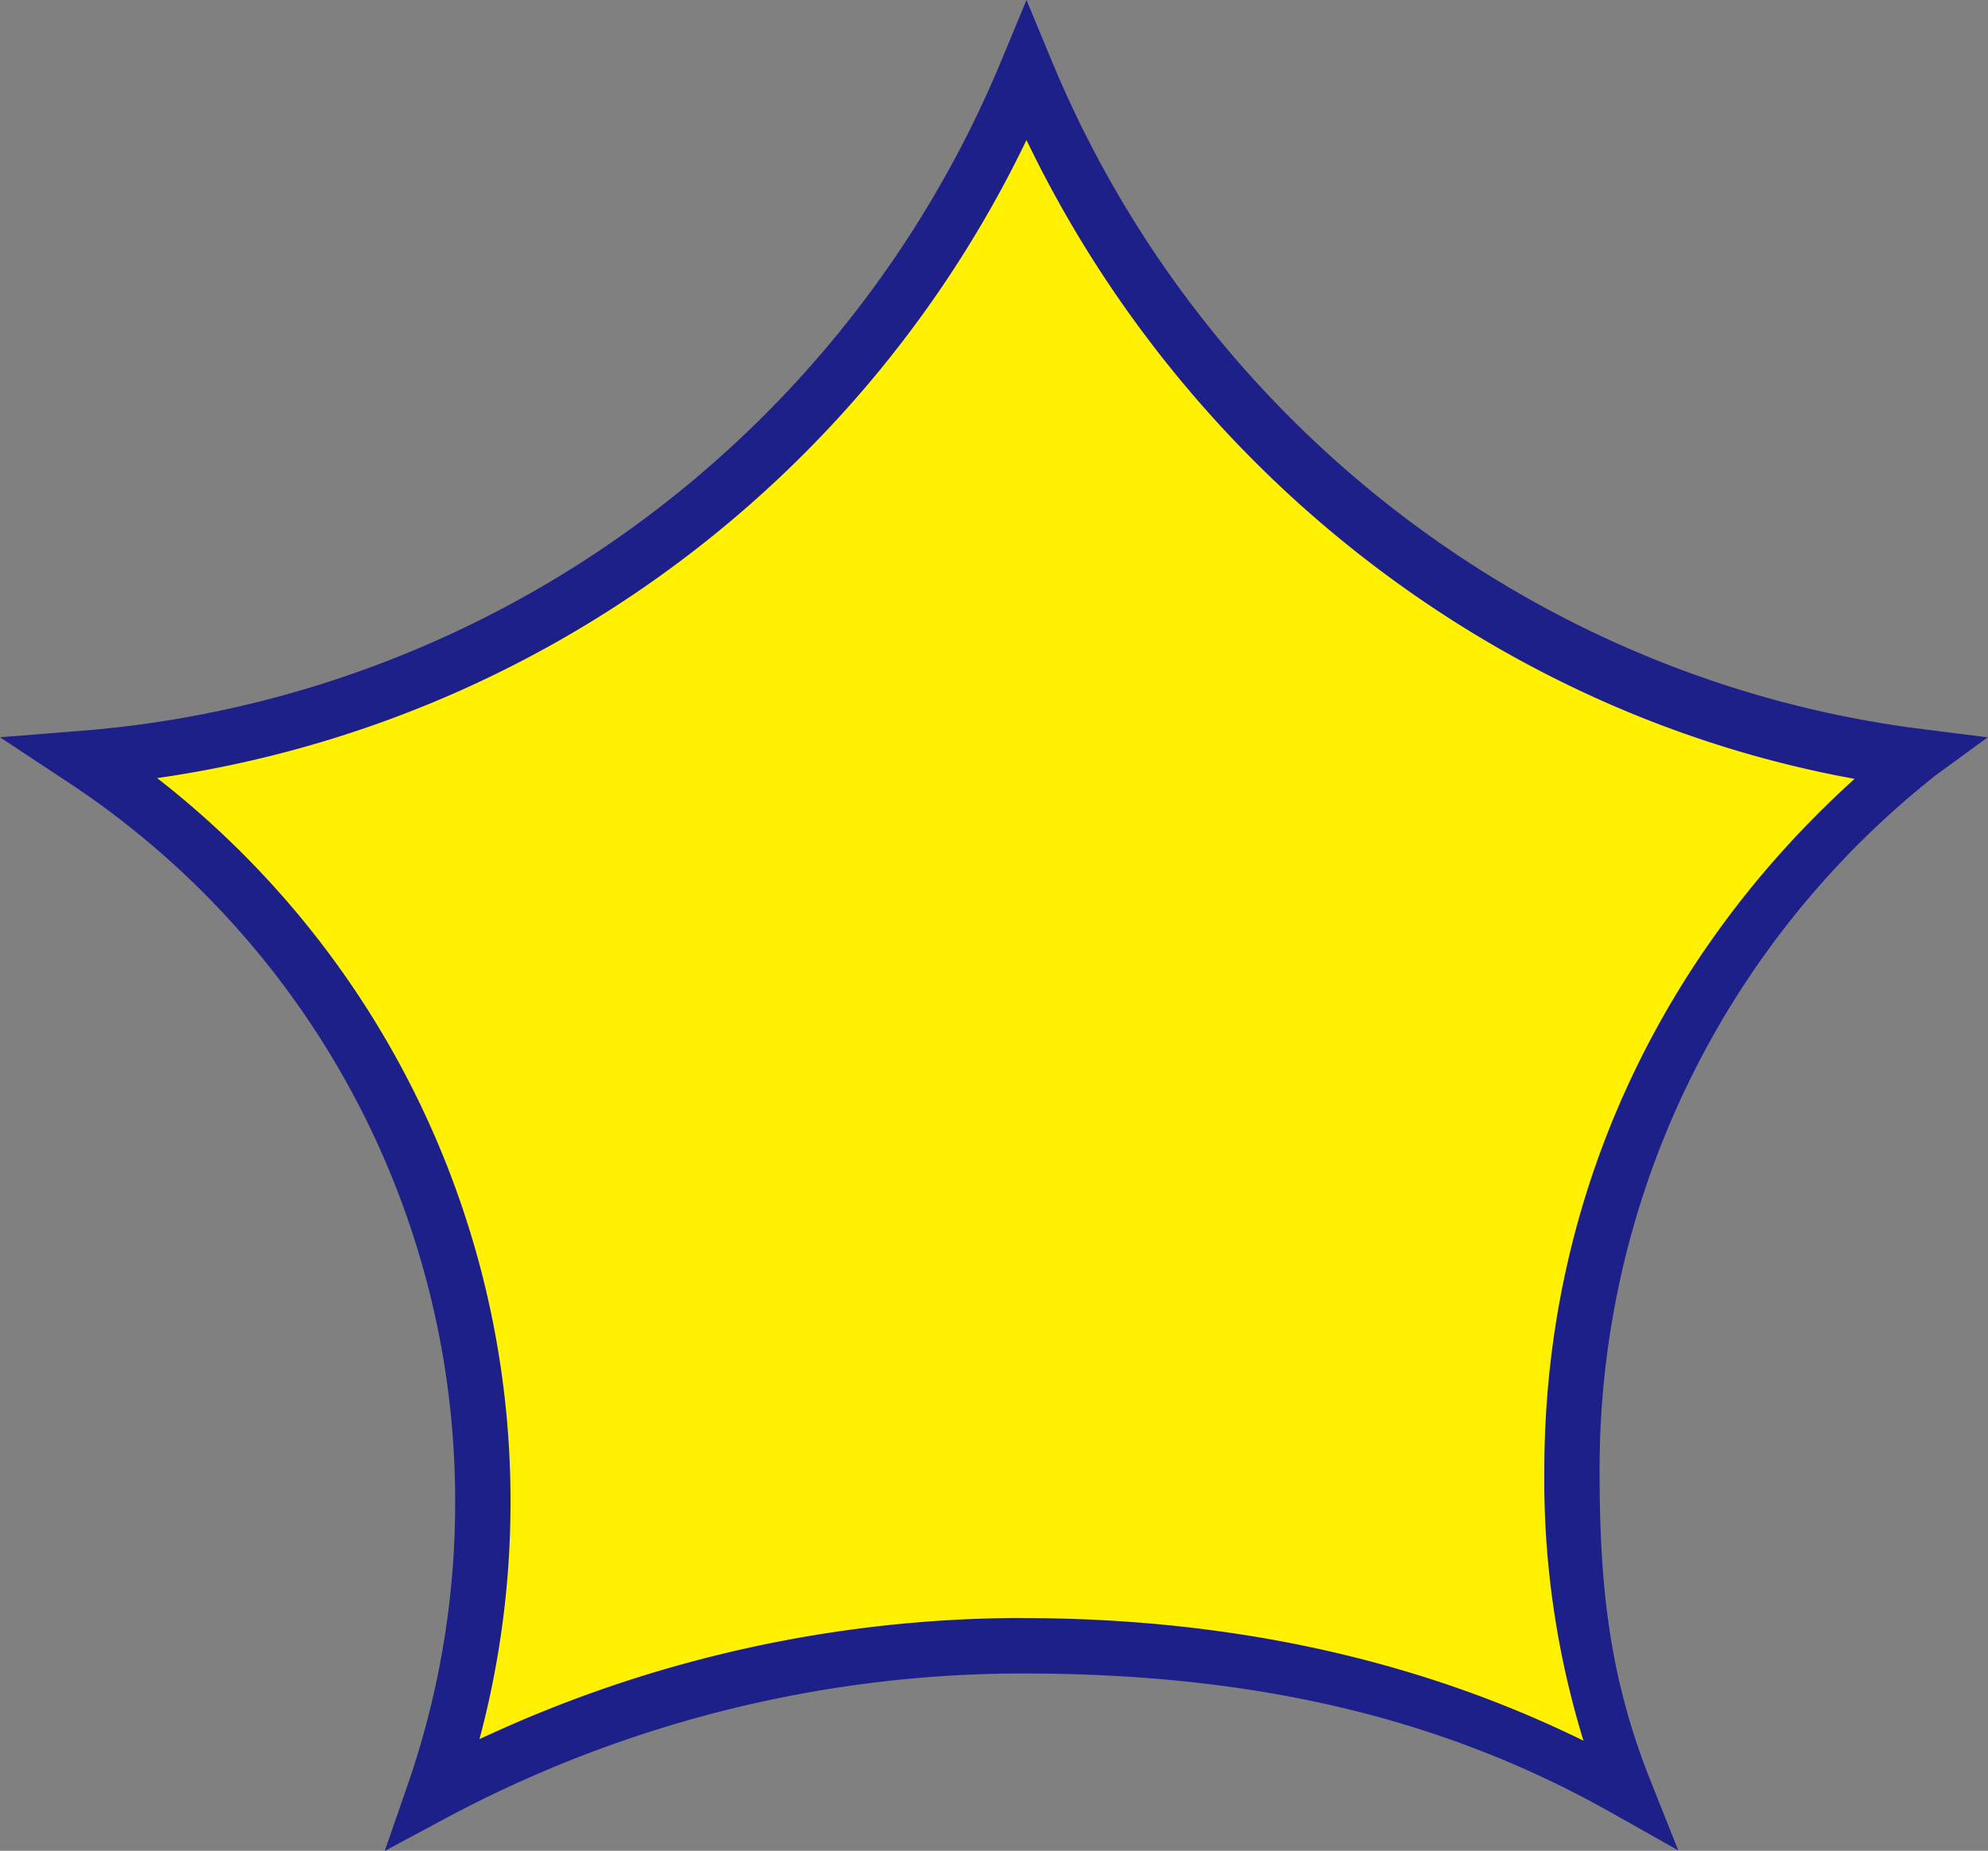 <svg xmlns="http://www.w3.org/2000/svg" viewBox="0 0 342.68 319.07"><rect x="0" y="0" width="342.68" height="319.07" fill="#808080" stroke="none"/><defs><style>.cls-1{fill:#fff100;}.cls-2{fill:#1d2088;}</style></defs><g id="レイヤー_2" data-name="レイヤー 2"><g id="レイヤー_1-2" data-name="レイヤー 1"><path class="cls-1" d="M271,253.55a157.54,157.54,0,0,1,59.78-123.68A192.92,192.92,0,0,1,176.94,12.46,192.83,192.83,0,0,1,14.22,130.77a153.31,153.31,0,0,1,69,128.13,153.32,153.32,0,0,1-8.41,50.2,215.56,215.56,0,0,1,207.12,2.24A157.54,157.54,0,0,1,271,253.55Z"/><path class="cls-2" d="M289.29,319l-11.71-6.6c-31.36-17.68-65-23.9-101.24-23.9a210.87,210.87,0,0,0-99.27,24.83l-10.75,5.76,4-11.53a148.54,148.54,0,0,0,8.14-48.64A148.4,148.4,0,0,0,11.59,134.76L0,127.1,13.84,126A187.21,187.21,0,0,0,110.2,90.09a188.5,188.5,0,0,0,62.33-79.46L176.94,0l4.41,10.63c25.83,62.27,83.33,106.7,150,115.06l11.28,1.42-8.9,6.5a152.35,152.35,0,0,0-58,119.94c0,19.35,1.54,35.08,8.57,52.92Zm-113-40.05c33.72,0,66.61,6.37,96.66,21.14a152.91,152.91,0,0,1-6.75-46.52c0-46.35,19.37-88.47,53.48-119.3C257.64,123,204.33,81.14,176.94,24.14a198.14,198.14,0,0,1-61.08,73.64,196.74,196.74,0,0,1-88.77,36.36A157.87,157.87,0,0,1,88,258.9a158.35,158.35,0,0,1-5.35,40.92A220.94,220.94,0,0,1,176.34,278.93Z"/></g></g></svg>